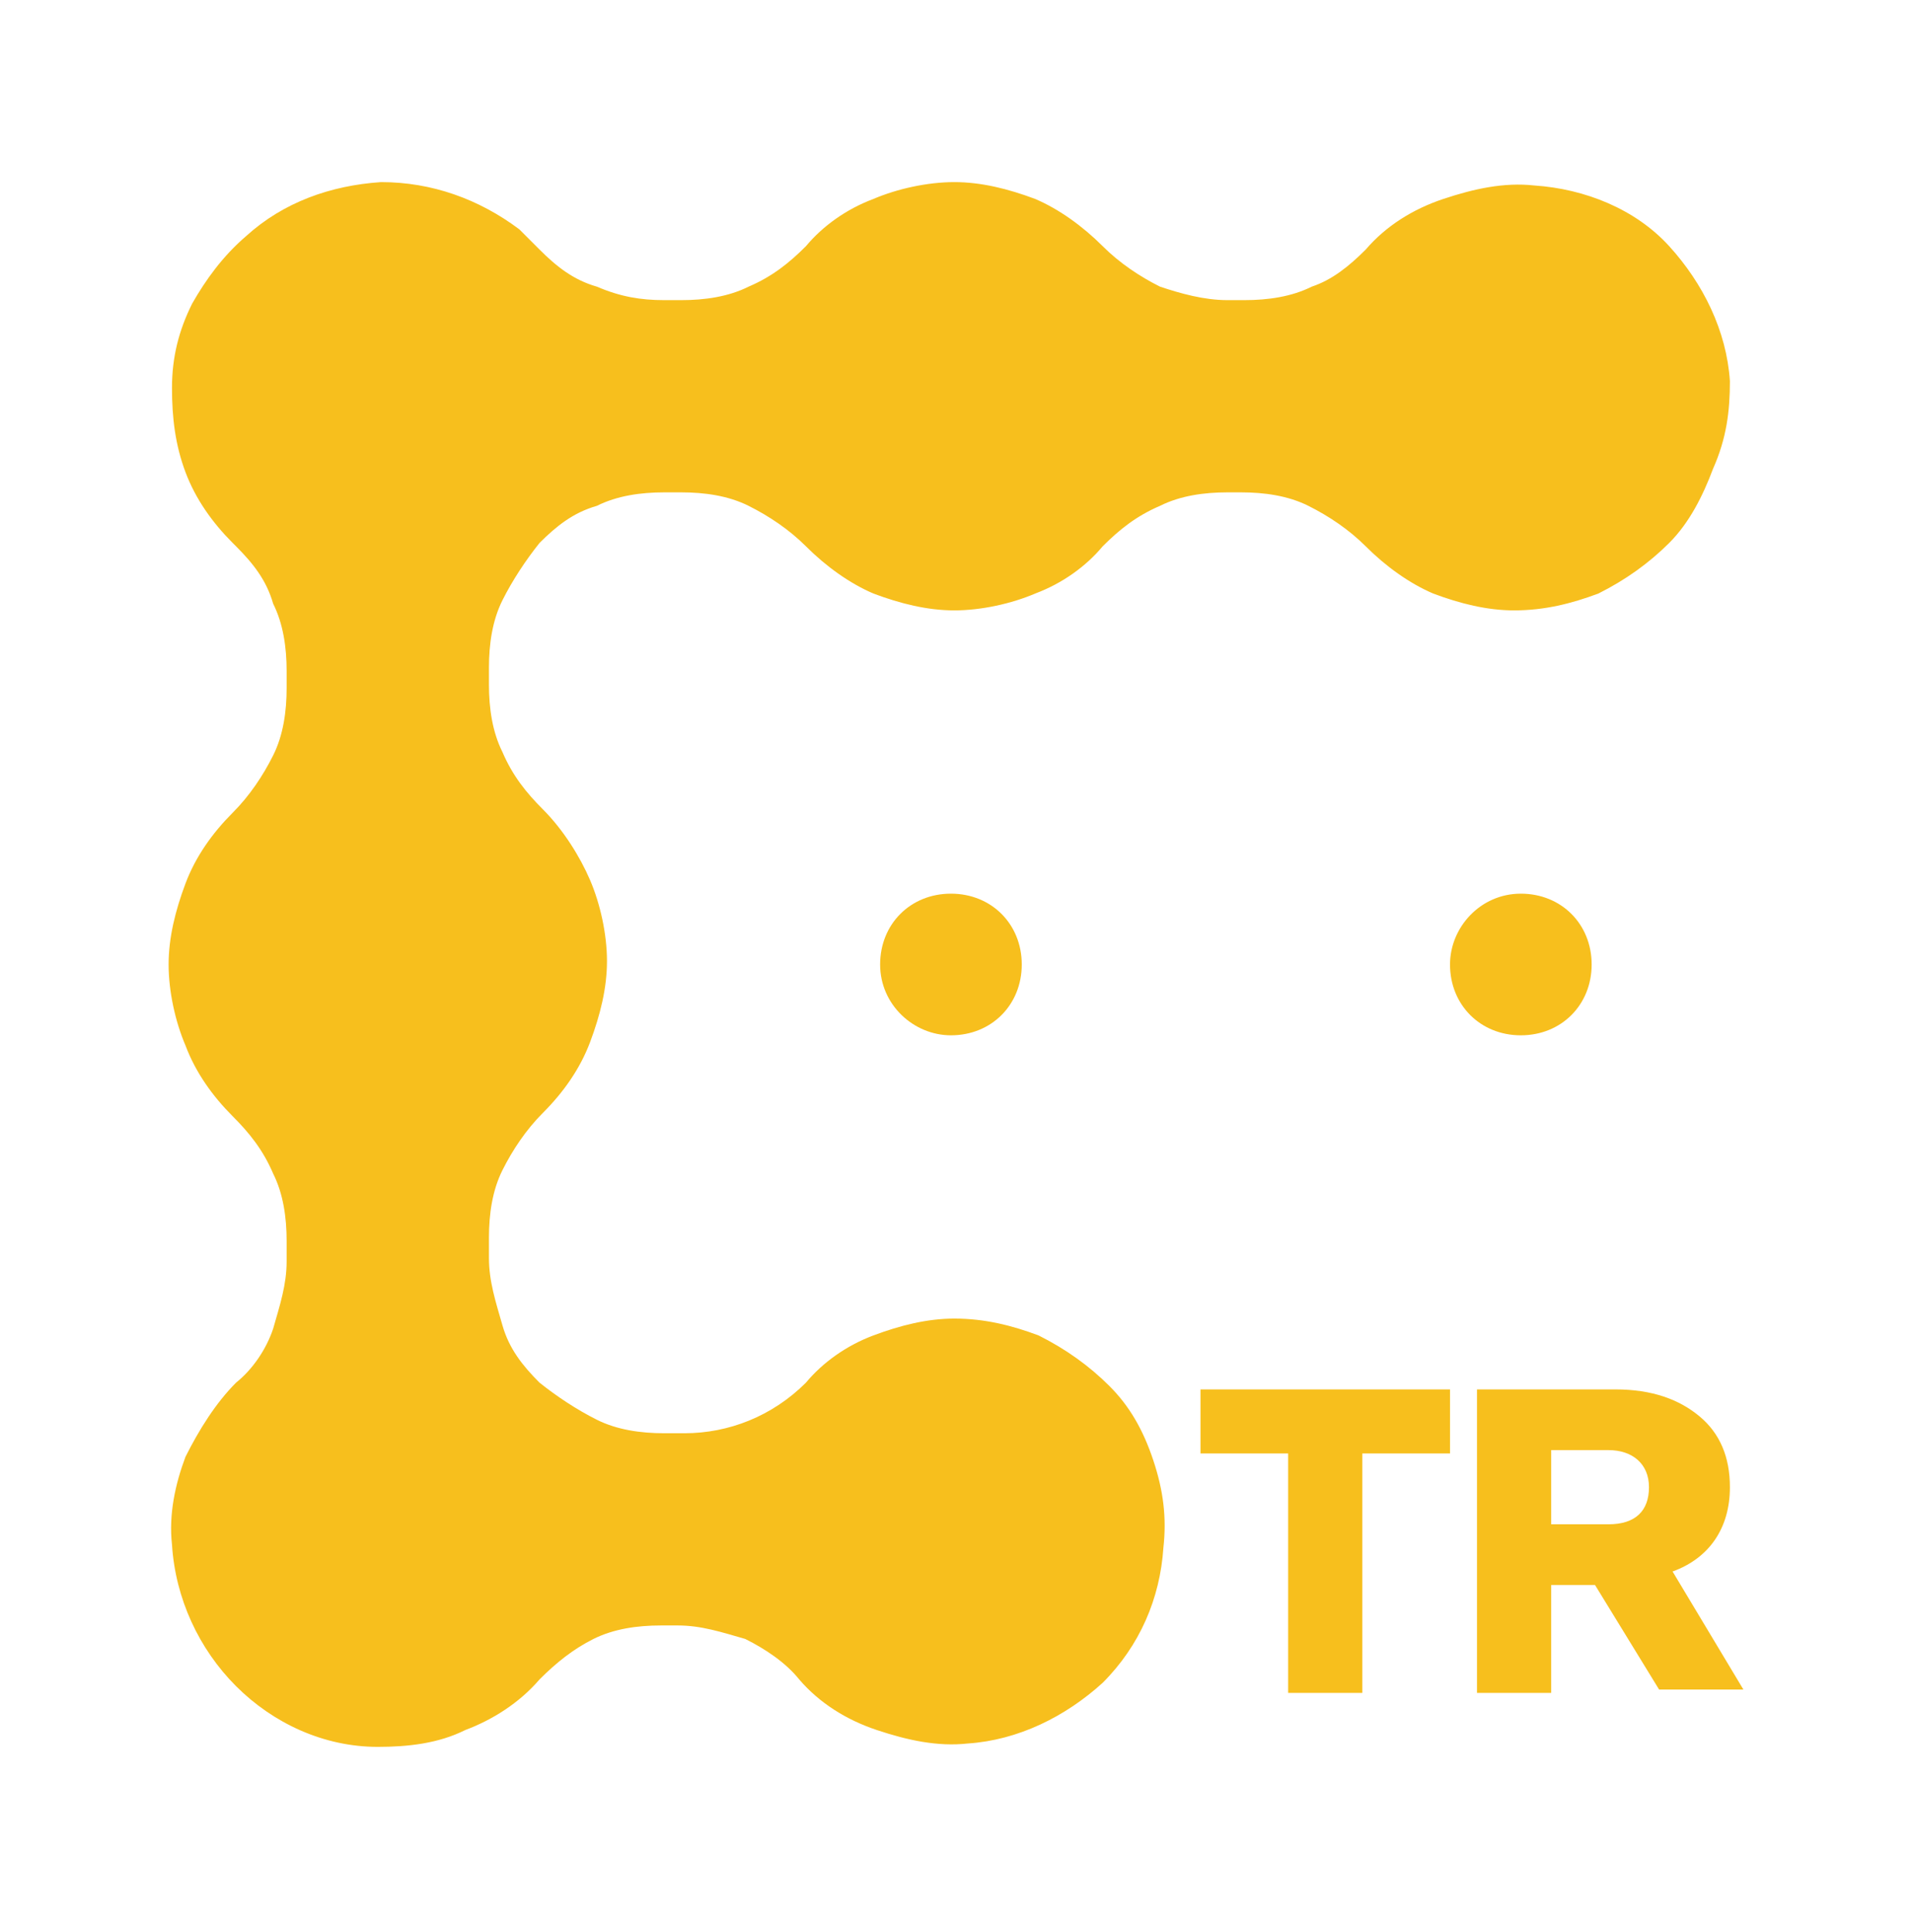 <?xml version="1.0" encoding="utf-8"?>
<!-- Generator: Adobe Illustrator 25.4.1, SVG Export Plug-In . SVG Version: 6.00 Build 0)  -->
<svg version="1.1" id="Layer_1" xmlns="http://www.w3.org/2000/svg" xmlns:xlink="http://www.w3.org/1999/xlink" x="0px" y="0px"
	 viewBox="0 0 56.7 57.3" style="enable-background:new 0 0 56.7 57.3;" xml:space="preserve">
<style type="text/css">
	.st0{fill:#F7BF1D;}
</style>
<g>
	<g>
		<path class="st0" d="M38.2,43.1h-2.6v-1.9h7.4v1.9h-2.6v7.1h-2.2V43.1z"/>
		<path class="st0" d="M43.8,41.2h4.1c1.1,0,1.9,0.3,2.5,0.8c0.6,0.5,0.9,1.2,0.9,2.1c0,1.2-0.6,2.1-1.7,2.5l2.1,3.5h-2.5L47.3,47
			H46v3.2h-2.2V41.2z M47.7,45.2c0.8,0,1.2-0.4,1.2-1.1s-0.5-1.1-1.2-1.1H46v2.2C46,45.2,47.7,45.2,47.7,45.2z"/>
	</g>
	<path class="st0" d="M28.2,30.7c1.2,0,2.1-0.9,2.1-2.1s-0.9-2.1-2.1-2.1s-2.1,0.9-2.1,2.1C26.1,29.8,27.1,30.7,28.2,30.7z"/>
	<path class="st0" d="M45.1,30.7c1.2,0,2.1-0.9,2.1-2.1s-0.9-2.1-2.1-2.1S43,27.5,43,28.6C43,29.8,43.9,30.7,45.1,30.7z"/>
	<path class="st0" d="M51.3,11.3c-0.1-1.5-0.8-2.9-1.8-4s-2.5-1.7-4-1.8c-0.9-0.1-1.8,0.1-2.7,0.4c-0.9,0.3-1.7,0.8-2.3,1.5
		c-0.5,0.5-1,0.9-1.6,1.1c-0.6,0.3-1.3,0.4-2,0.4h-0.5c-0.7,0-1.4-0.2-2-0.4c-0.6-0.3-1.2-0.7-1.7-1.2c-0.6-0.6-1.3-1.1-2-1.4
		c-0.8-0.3-1.6-0.5-2.4-0.5s-1.7,0.2-2.4,0.5c-0.8,0.3-1.5,0.8-2,1.4c-0.5,0.5-1,0.9-1.7,1.2c-0.6,0.3-1.3,0.4-2,0.4h-0.5
		c-0.7,0-1.3-0.1-2-0.4C17,8.3,16.5,7.9,16,7.4c-0.2-0.2-0.4-0.4-0.6-0.6c-1.2-0.9-2.6-1.4-4.1-1.4C9.8,5.5,8.4,6,7.3,7
		C6.6,7.6,6.1,8.3,5.7,9c-0.4,0.8-0.6,1.6-0.6,2.5c0,0.9,0.1,1.7,0.4,2.5s0.8,1.5,1.4,2.1c0,0,0.1,0.1,0.1,0.1
		c0.5,0.5,0.9,1,1.1,1.7c0.3,0.6,0.4,1.3,0.4,2v0.5c0,0.7-0.1,1.4-0.4,2c-0.3,0.6-0.7,1.2-1.2,1.7c-0.6,0.6-1.1,1.3-1.4,2.1
		c-0.3,0.8-0.5,1.6-0.5,2.4c0,0.8,0.2,1.7,0.5,2.4c0.3,0.8,0.8,1.5,1.4,2.1c0.5,0.5,0.9,1,1.2,1.7c0.3,0.6,0.4,1.3,0.4,2v0.6
		c0,0.7-0.2,1.3-0.4,2C7.9,40,7.5,40.6,7,41c-0.6,0.6-1.1,1.4-1.5,2.2c-0.3,0.8-0.5,1.7-0.4,2.6C5.2,47.4,5.9,48.9,7,50
		c1.1,1.1,2.6,1.8,4.2,1.8c0.9,0,1.8-0.1,2.6-0.5c0.8-0.3,1.6-0.8,2.2-1.5c0.5-0.5,1-0.9,1.6-1.2c0.6-0.3,1.3-0.4,2-0.4h0.5
		c0.7,0,1.3,0.2,2,0.4c0.6,0.3,1.2,0.7,1.6,1.2c0.6,0.7,1.4,1.2,2.3,1.5c0.9,0.3,1.8,0.5,2.7,0.4c1.5-0.1,2.9-0.8,4-1.8
		c1.1-1.1,1.7-2.5,1.8-4c0.1-0.9,0-1.7-0.3-2.6s-0.7-1.6-1.3-2.2s-1.3-1.1-2.1-1.5c-0.8-0.3-1.6-0.5-2.5-0.5c-0.8,0-1.6,0.2-2.4,0.5
		c-0.8,0.3-1.5,0.8-2,1.4c-1,1-2.3,1.5-3.6,1.5h-0.6c-0.7,0-1.4-0.1-2-0.4c-0.6-0.3-1.2-0.7-1.7-1.1l0,0c-0.5-0.5-0.9-1-1.1-1.7
		s-0.4-1.3-0.4-2v-0.6c0-0.7,0.1-1.4,0.4-2c0.3-0.6,0.7-1.2,1.2-1.7c0.6-0.6,1.1-1.3,1.4-2.1c0.3-0.8,0.5-1.6,0.5-2.4
		s-0.2-1.7-0.5-2.4s-0.8-1.5-1.4-2.1c-0.5-0.5-0.9-1-1.2-1.7c-0.3-0.6-0.4-1.3-0.4-2v-0.5c0-0.7,0.1-1.4,0.4-2
		c0.3-0.6,0.7-1.2,1.1-1.7l0,0l0,0c0.5-0.5,1-0.9,1.7-1.1c0.6-0.3,1.3-0.4,2-0.4h0.5c0.7,0,1.4,0.1,2,0.4c0.6,0.3,1.2,0.7,1.7,1.2
		c0.6,0.6,1.3,1.1,2,1.4c0.8,0.3,1.6,0.5,2.4,0.5c0.8,0,1.7-0.2,2.4-0.5c0.8-0.3,1.5-0.8,2-1.4c0.5-0.5,1-0.9,1.7-1.2
		c0.6-0.3,1.3-0.4,2-0.4h0.4c0.7,0,1.4,0.1,2,0.4s1.2,0.7,1.7,1.2c0.6,0.6,1.3,1.1,2,1.4c0.8,0.3,1.6,0.5,2.4,0.5
		c0.9,0,1.7-0.2,2.5-0.5c0.8-0.4,1.5-0.9,2.1-1.5c0.6-0.6,1-1.4,1.3-2.2C51.2,13,51.3,12.2,51.3,11.3z"/>
</g>
</svg>
